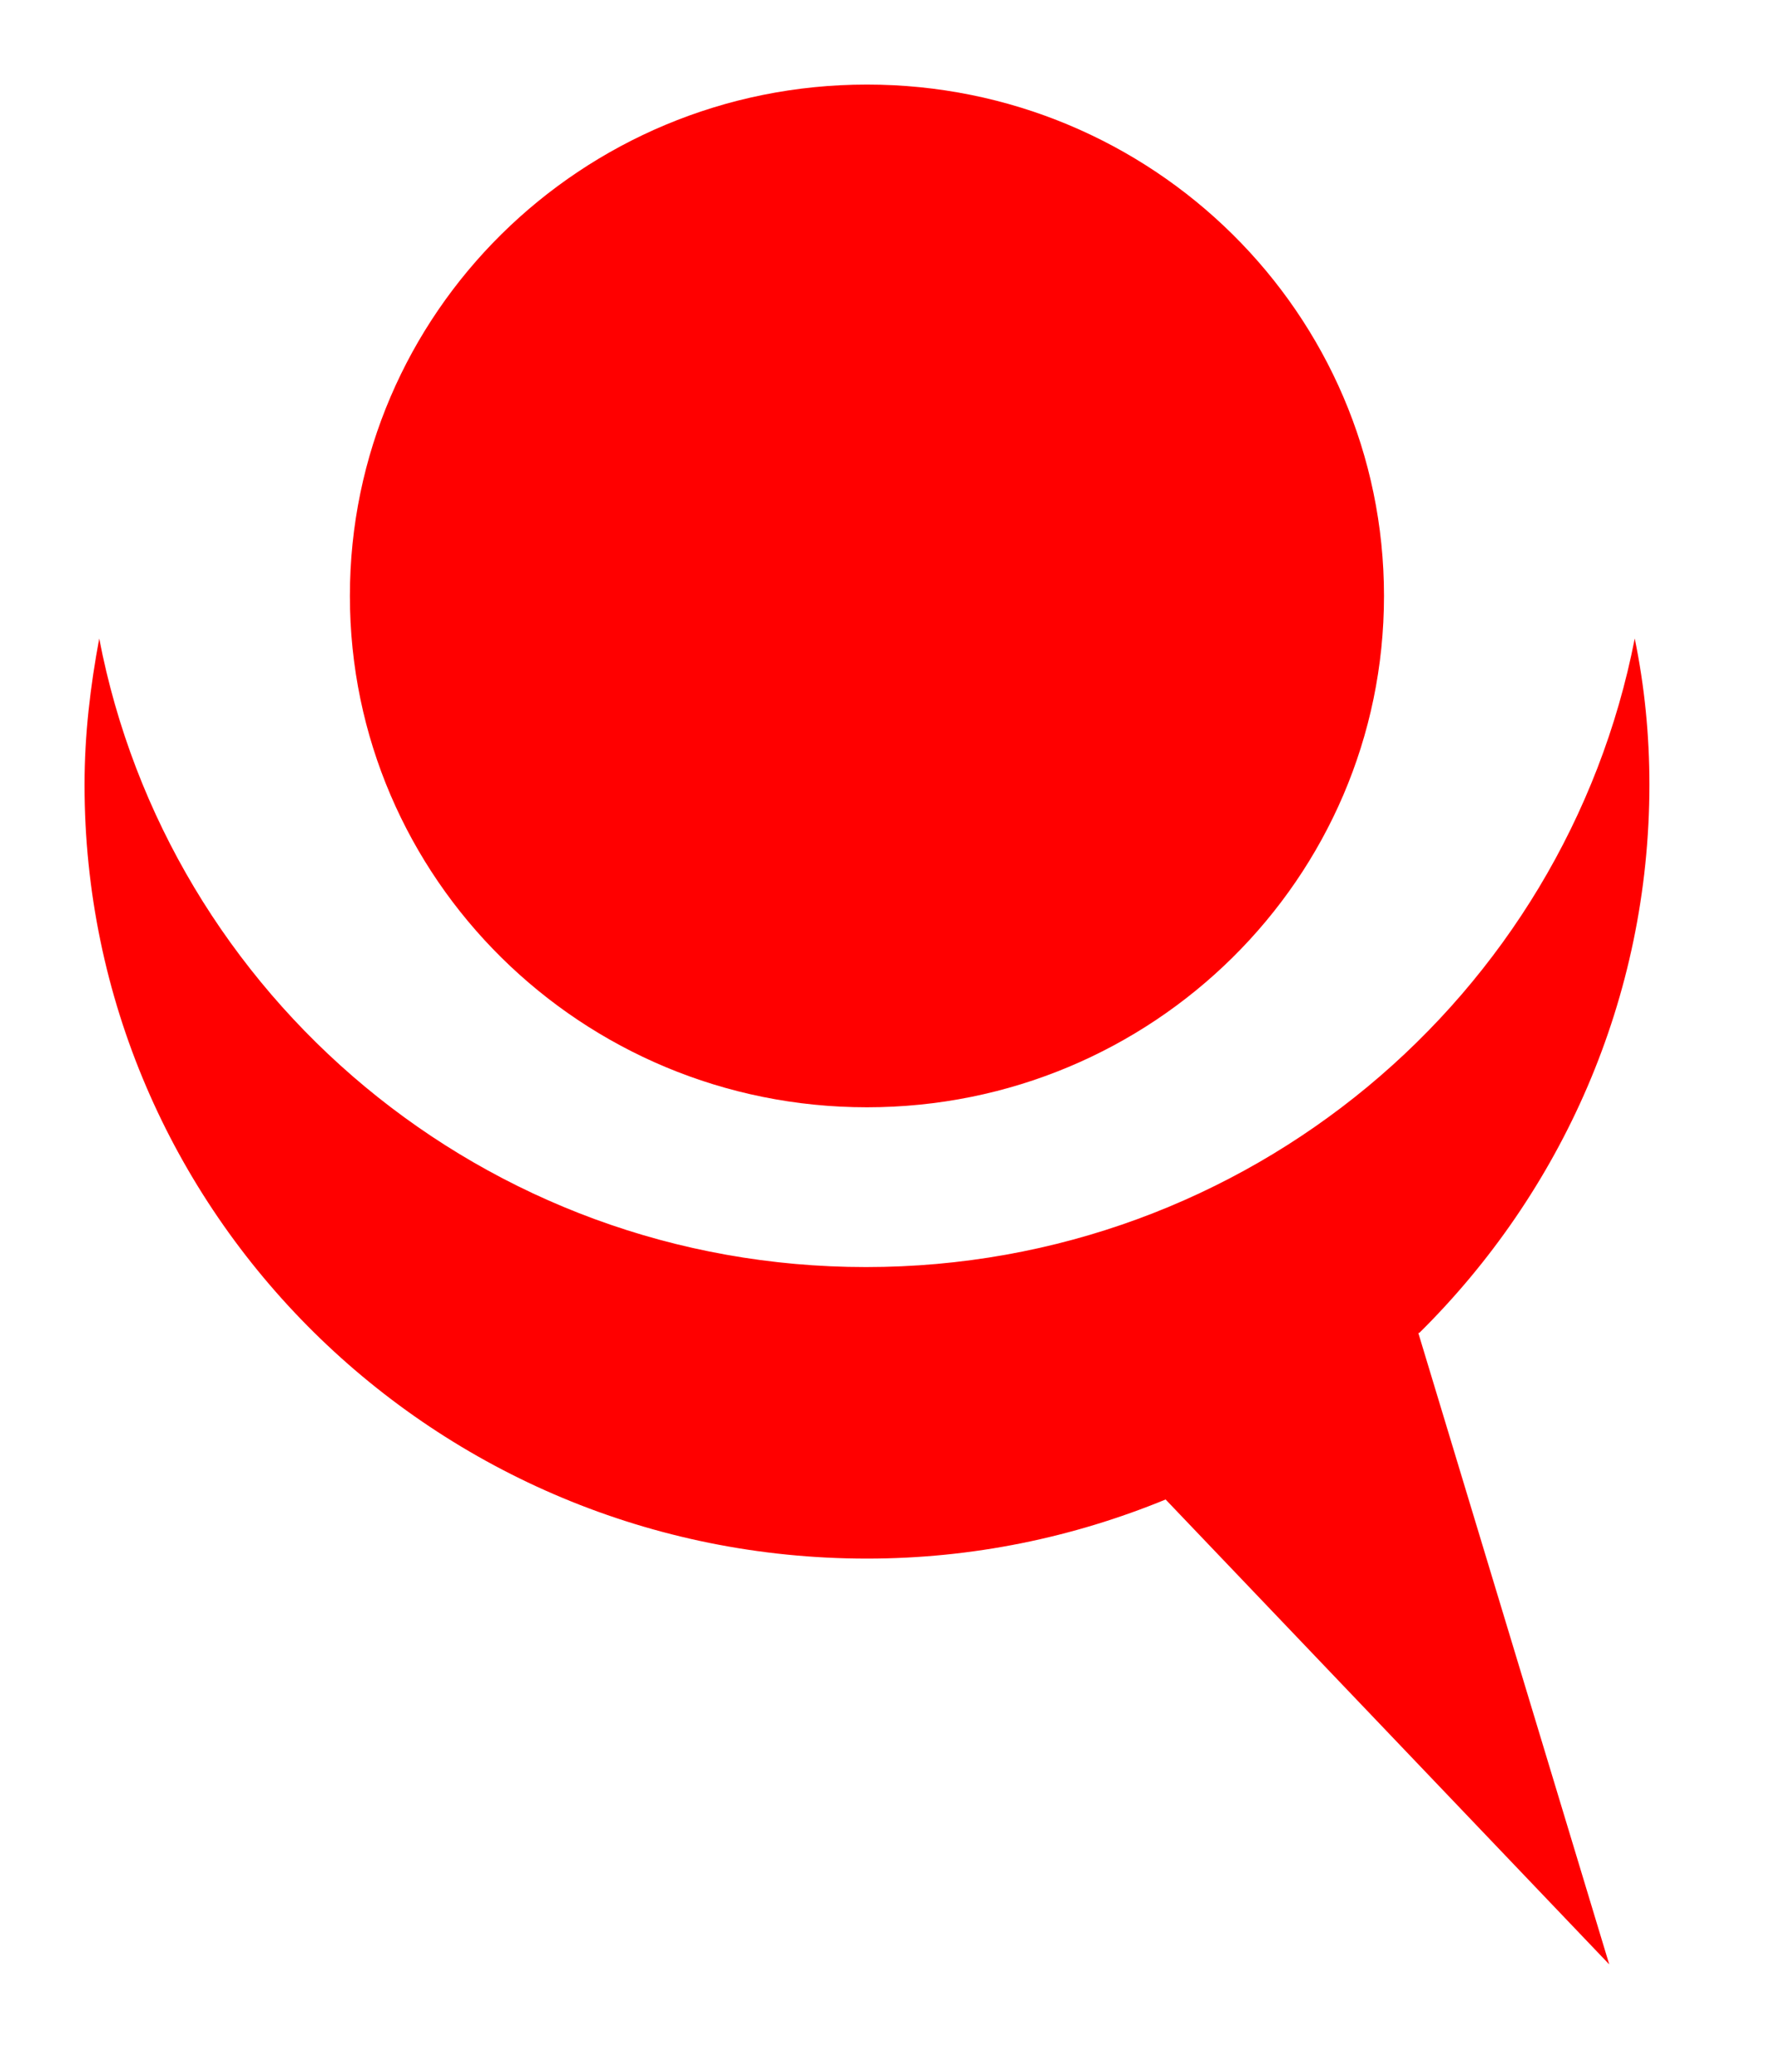 <svg width="42" height="49" viewBox="0 0 42 49" fill="none" xmlns="http://www.w3.org/2000/svg">
<g filter="url(#filter0_d_378_16849)">
<path d="M33.583 29.526C36.943 26.204 39.028 21.623 39.028 16.56C39.028 15.369 38.912 14.224 38.681 13.102C37.035 21.554 29.528 27.968 20.491 27.968C11.454 27.968 3.97 21.554 2.348 13.102C2.139 14.224 2 15.369 2 16.56C2 26.685 10.295 34.863 20.514 34.863C23.017 34.863 25.403 34.359 27.581 33.465L38.078 44.461L33.56 29.526H33.583Z" fill="#FF0000"/>
</g>
<g filter="url(#filter1_d_378_16849)">
<path d="M20.514 24.189C27.271 24.189 32.748 18.774 32.748 12.095C32.748 5.415 27.271 0 20.514 0C13.757 0 8.279 5.415 8.279 12.095C8.279 18.774 13.757 24.189 20.514 24.189Z" fill="#FF0000"/>
</g>
<defs>
<filter id="filter0_d_378_16849" x="0" y="13.102" width="41.028" height="35.359" filterUnits="userSpaceOnUse" color-interpolation-filters="sRGB">
<feFlood flood-opacity="0" result="BackgroundImageFix"/>
<feColorMatrix in="SourceAlpha" type="matrix" values="0 0 0 0 0 0 0 0 0 0 0 0 0 0 0 0 0 0 127 0" result="hardAlpha"/>
<feOffset dy="2"/>
<feGaussianBlur stdDeviation="1"/>
<feComposite in2="hardAlpha" operator="out"/>
<feColorMatrix type="matrix" values="0 0 0 0 0 0 0 0 0 0 0 0 0 0 0 0 0 0 0.25 0"/>
<feBlend mode="normal" in2="BackgroundImageFix" result="effect1_dropShadow_378_16849"/>
<feBlend mode="normal" in="SourceGraphic" in2="effect1_dropShadow_378_16849" result="shape"/>
</filter>
<filter id="filter1_d_378_16849" x="6.279" y="0" width="28.469" height="28.189" filterUnits="userSpaceOnUse" color-interpolation-filters="sRGB">
<feFlood flood-opacity="0" result="BackgroundImageFix"/>
<feColorMatrix in="SourceAlpha" type="matrix" values="0 0 0 0 0 0 0 0 0 0 0 0 0 0 0 0 0 0 127 0" result="hardAlpha"/>
<feOffset dy="2"/>
<feGaussianBlur stdDeviation="1"/>
<feComposite in2="hardAlpha" operator="out"/>
<feColorMatrix type="matrix" values="0 0 0 0 0 0 0 0 0 0 0 0 0 0 0 0 0 0 0.25 0"/>
<feBlend mode="normal" in2="BackgroundImageFix" result="effect1_dropShadow_378_16849"/>
<feBlend mode="normal" in="SourceGraphic" in2="effect1_dropShadow_378_16849" result="shape"/>
</filter>
</defs>
</svg>
